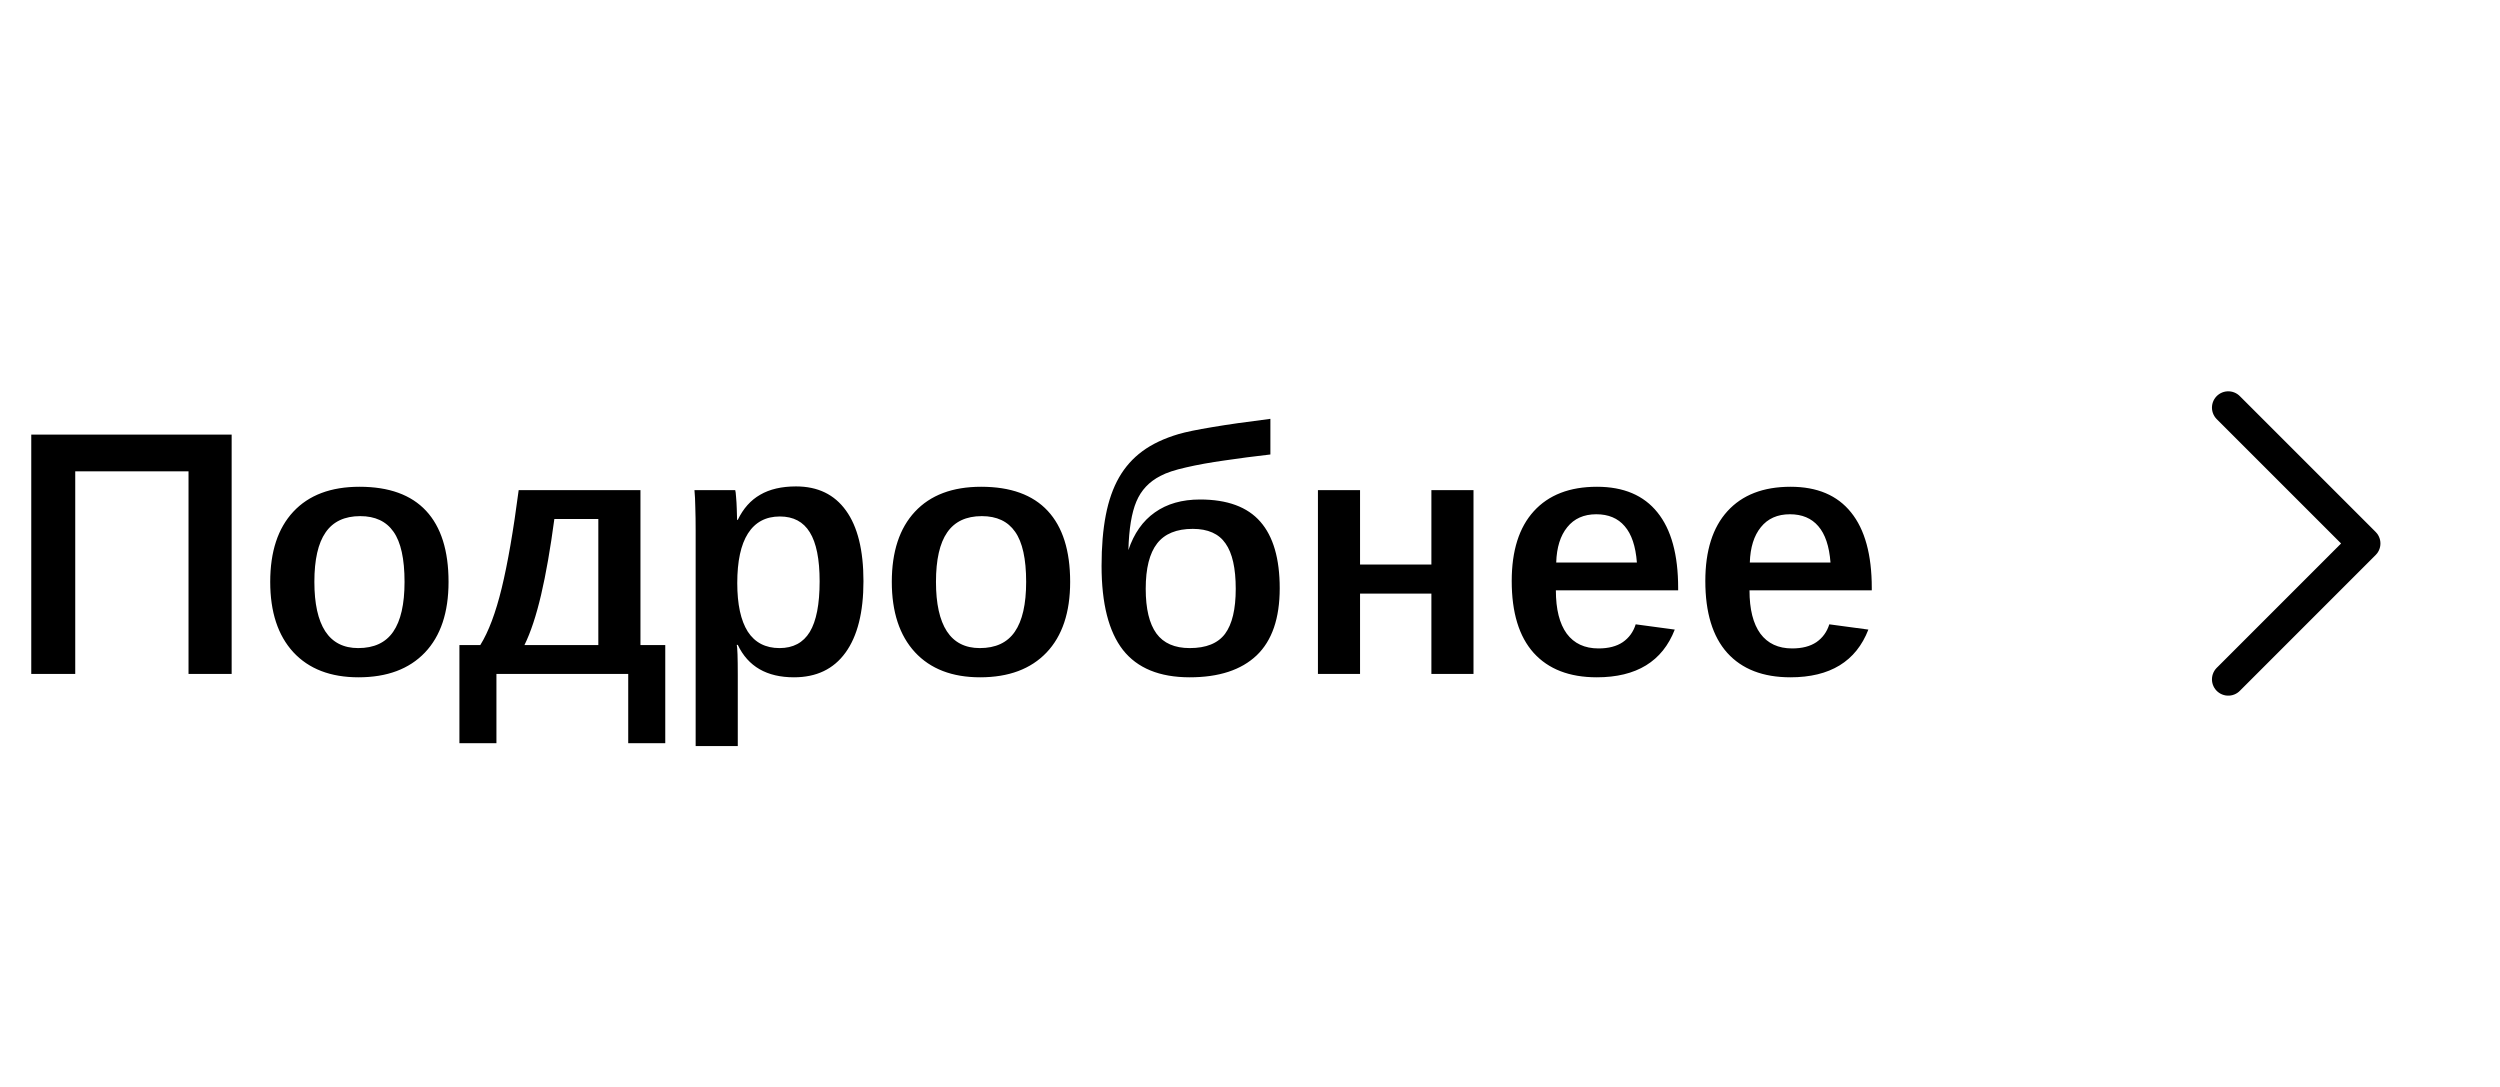 <?xml version="1.0" encoding="UTF-8"?> <svg xmlns="http://www.w3.org/2000/svg" width="115" height="50" viewBox="0 0 115 50" fill="none"><path d="M3.461 21.68V31H1.438V19.992H10.656V31H8.672V21.68H3.461ZM20.633 26.766C20.633 28.172 20.271 29.255 19.547 30.016C18.823 30.776 17.805 31.156 16.492 31.156C15.206 31.156 14.206 30.771 13.492 30C12.784 29.229 12.43 28.151 12.43 26.766C12.43 25.375 12.784 24.299 13.492 23.539C14.206 22.773 15.221 22.391 16.539 22.391C17.893 22.391 18.914 22.76 19.602 23.5C20.289 24.24 20.633 25.328 20.633 26.766ZM18.609 26.766C18.609 25.708 18.44 24.94 18.102 24.461C17.768 23.982 17.258 23.742 16.57 23.742C15.852 23.742 15.32 23.992 14.977 24.492C14.633 24.987 14.461 25.745 14.461 26.766C14.461 27.766 14.628 28.523 14.961 29.039C15.3 29.555 15.805 29.812 16.477 29.812C17.206 29.812 17.742 29.562 18.086 29.062C18.435 28.557 18.609 27.792 18.609 26.766ZM22.836 31V34.188H21.133V29.672H22.094C22.474 29.062 22.802 28.19 23.078 27.055C23.354 25.919 23.615 24.417 23.859 22.547H29.461V29.672H30.602V34.188H28.898V31H22.836ZM24.125 29.672H27.523V23.875H25.5C25.318 25.24 25.115 26.401 24.891 27.359C24.667 28.318 24.412 29.088 24.125 29.672ZM39.719 26.734C39.719 28.167 39.443 29.263 38.891 30.023C38.344 30.779 37.555 31.156 36.523 31.156C35.273 31.156 34.411 30.659 33.938 29.664H33.891C33.922 29.784 33.938 30.247 33.938 31.055V34.32H32V24.422C32 24.01 31.995 23.648 31.984 23.336C31.979 23.023 31.966 22.76 31.945 22.547H33.82C33.836 22.594 33.849 22.698 33.859 22.859C33.875 23.021 33.885 23.201 33.891 23.398C33.901 23.591 33.906 23.763 33.906 23.914H33.938C34.188 23.393 34.531 23.008 34.969 22.758C35.406 22.503 35.956 22.375 36.617 22.375C37.617 22.375 38.383 22.745 38.914 23.484C39.45 24.224 39.719 25.307 39.719 26.734ZM37.703 26.742C37.703 25.721 37.552 24.969 37.25 24.484C36.953 24 36.495 23.758 35.875 23.758C35.229 23.758 34.74 24.018 34.406 24.539C34.078 25.055 33.914 25.815 33.914 26.82C33.914 27.799 34.075 28.544 34.398 29.055C34.727 29.56 35.214 29.812 35.859 29.812C36.484 29.812 36.948 29.565 37.25 29.07C37.552 28.57 37.703 27.794 37.703 26.742ZM49.227 26.766C49.227 28.172 48.865 29.255 48.141 30.016C47.417 30.776 46.398 31.156 45.086 31.156C43.8 31.156 42.8 30.771 42.086 30C41.378 29.229 41.023 28.151 41.023 26.766C41.023 25.375 41.378 24.299 42.086 23.539C42.8 22.773 43.815 22.391 45.133 22.391C46.487 22.391 47.508 22.76 48.195 23.5C48.883 24.24 49.227 25.328 49.227 26.766ZM47.203 26.766C47.203 25.708 47.034 24.94 46.695 24.461C46.362 23.982 45.852 23.742 45.164 23.742C44.445 23.742 43.914 23.992 43.57 24.492C43.227 24.987 43.055 25.745 43.055 26.766C43.055 27.766 43.221 28.523 43.555 29.039C43.893 29.555 44.398 29.812 45.07 29.812C45.8 29.812 46.336 29.562 46.68 29.062C47.029 28.557 47.203 27.792 47.203 26.766ZM55.203 22.977C56.458 22.977 57.383 23.318 57.977 24C58.57 24.677 58.867 25.698 58.867 27.062C58.867 28.443 58.513 29.471 57.805 30.148C57.096 30.82 56.07 31.156 54.727 31.156C53.341 31.156 52.318 30.737 51.656 29.898C51 29.055 50.672 27.766 50.672 26.031C50.672 25.146 50.737 24.367 50.867 23.695C50.997 23.023 51.2 22.445 51.477 21.961C51.753 21.482 52.109 21.081 52.547 20.758C52.99 20.43 53.544 20.167 54.211 19.969C54.55 19.87 55.068 19.763 55.766 19.648C56.469 19.529 57.359 19.401 58.438 19.266V20.906C57.703 20.99 57.003 21.081 56.336 21.18C55.669 21.273 55.078 21.38 54.562 21.5C54.047 21.615 53.654 21.745 53.383 21.891C52.862 22.156 52.492 22.549 52.273 23.07C52.055 23.586 51.932 24.331 51.906 25.305C52.161 24.539 52.568 23.961 53.125 23.57C53.682 23.174 54.375 22.977 55.203 22.977ZM56.844 27.086C56.844 26.138 56.688 25.443 56.375 25C56.068 24.552 55.565 24.328 54.867 24.328C54.122 24.328 53.575 24.552 53.227 25C52.878 25.448 52.703 26.143 52.703 27.086C52.703 28.003 52.867 28.688 53.195 29.141C53.523 29.588 54.034 29.812 54.727 29.812C55.482 29.812 56.023 29.594 56.352 29.156C56.68 28.713 56.844 28.023 56.844 27.086ZM62.562 27.305V31H60.625V22.547H62.562V25.969H65.844V22.547H67.781V31H65.844V27.305H62.562ZM71.57 27.156C71.57 28.026 71.737 28.69 72.07 29.148C72.409 29.602 72.896 29.828 73.531 29.828C73.99 29.828 74.362 29.732 74.648 29.539C74.935 29.341 75.133 29.068 75.242 28.719L77.039 28.961C76.471 30.424 75.276 31.156 73.453 31.156C72.193 31.156 71.224 30.781 70.547 30.031C69.875 29.281 69.539 28.18 69.539 26.727C69.539 25.331 69.878 24.26 70.555 23.516C71.237 22.766 72.206 22.391 73.461 22.391C74.685 22.391 75.612 22.784 76.242 23.57C76.878 24.357 77.195 25.516 77.195 27.047V27.156H71.57ZM75.297 25.875C75.24 25.125 75.052 24.568 74.734 24.203C74.422 23.838 73.987 23.656 73.43 23.656C72.857 23.656 72.412 23.854 72.094 24.25C71.776 24.641 71.607 25.182 71.586 25.875H75.297ZM80.477 27.156C80.477 28.026 80.643 28.69 80.977 29.148C81.315 29.602 81.802 29.828 82.438 29.828C82.896 29.828 83.268 29.732 83.555 29.539C83.841 29.341 84.039 29.068 84.148 28.719L85.945 28.961C85.378 30.424 84.182 31.156 82.359 31.156C81.099 31.156 80.13 30.781 79.453 30.031C78.781 29.281 78.445 28.18 78.445 26.727C78.445 25.331 78.784 24.26 79.461 23.516C80.143 22.766 81.112 22.391 82.367 22.391C83.591 22.391 84.518 22.784 85.148 23.57C85.784 24.357 86.102 25.516 86.102 27.047V27.156H80.477ZM84.203 25.875C84.146 25.125 83.958 24.568 83.641 24.203C83.328 23.838 82.893 23.656 82.336 23.656C81.763 23.656 81.318 23.854 81 24.25C80.682 24.641 80.513 25.182 80.492 25.875H84.203Z" fill="black"></path><g clip-path="url(#clip0_117_285)"><path d="M102.5 18.75L108.75 25L102.5 31.25" stroke="black" stroke-width="1.5" stroke-linecap="round" stroke-linejoin="round"></path></g><defs><clipPath id="clip0_117_285"><rect width="20" height="20" fill="white" transform="translate(95 15)"></rect></clipPath></defs></svg> 